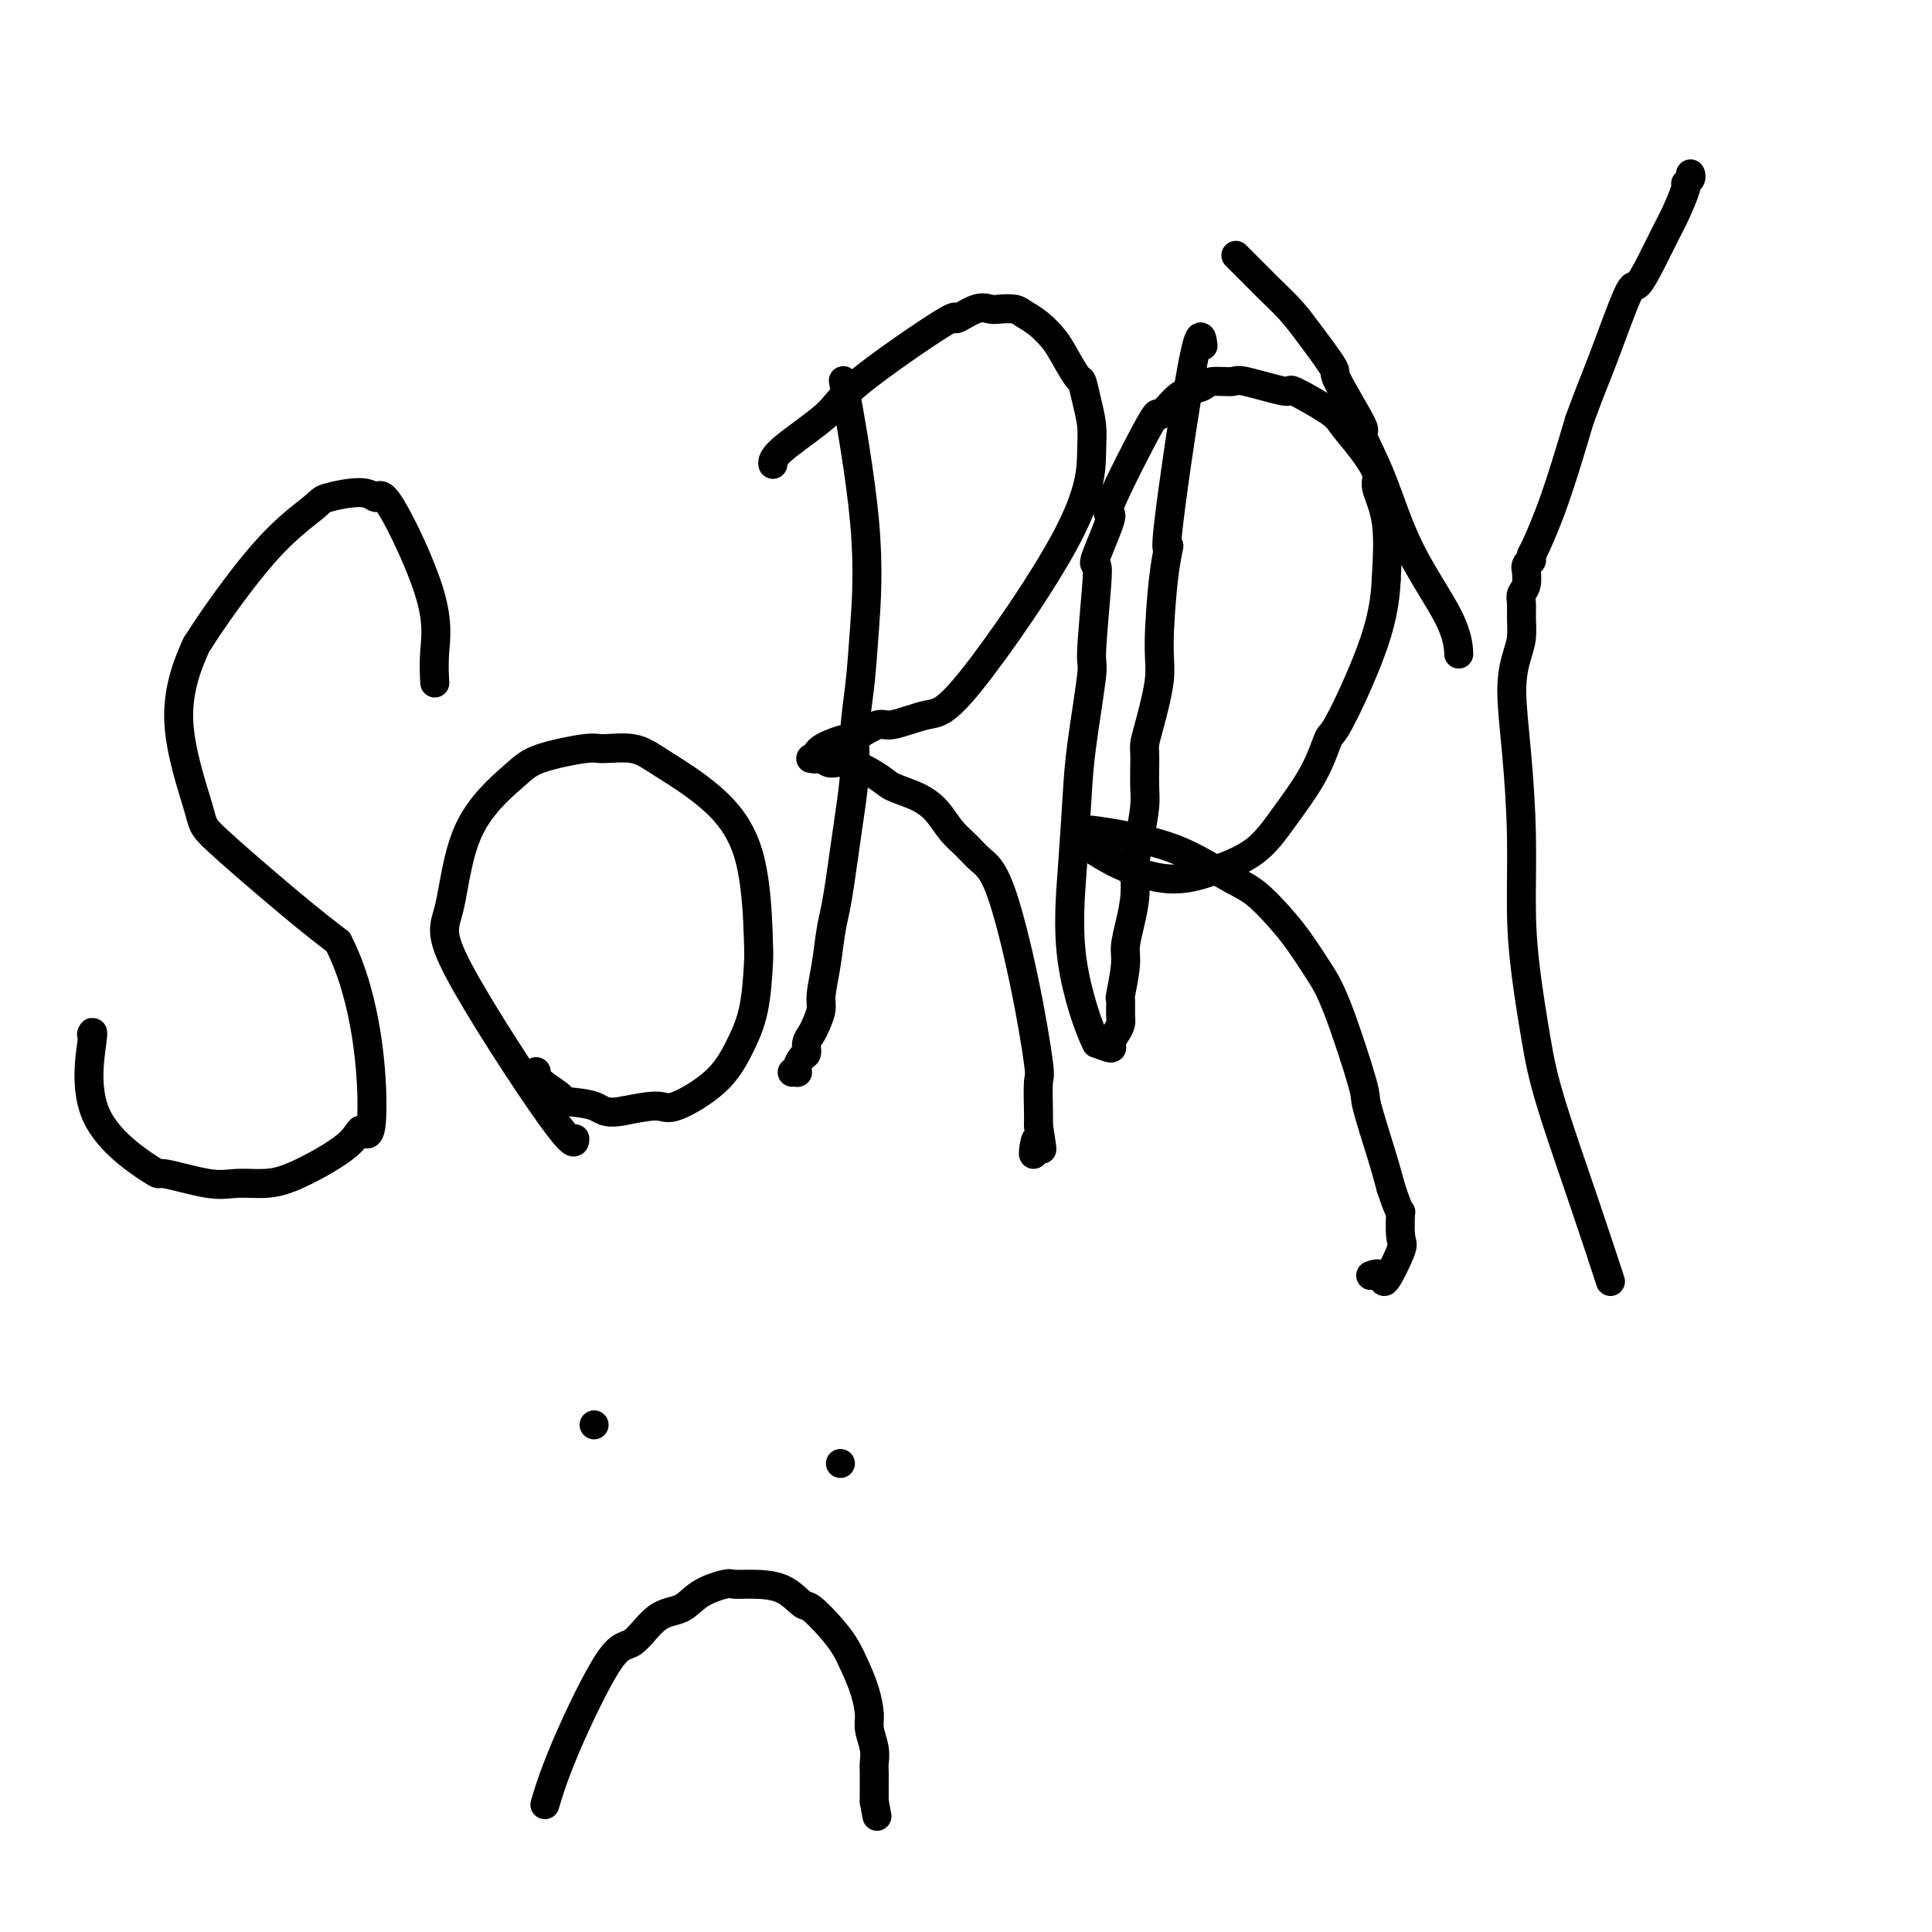<svg viewBox='0 0 400 400' version='1.1' xmlns='http://www.w3.org/2000/svg' xmlns:xlink='http://www.w3.org/1999/xlink'><g fill='none' stroke='#000000' stroke-width='6' stroke-linecap='round' stroke-linejoin='round'><path d='M90,141c0.002,0.033 0.004,0.066 0,0c-0.004,-0.066 -0.015,-0.230 0,0c0.015,0.230 0.054,0.855 0,0c-0.054,-0.855 -0.201,-3.190 0,-6c0.201,-2.810 0.751,-6.095 -1,-12c-1.751,-5.905 -5.801,-14.431 -8,-18c-2.199,-3.569 -2.547,-2.182 -3,-2c-0.453,0.182 -1.013,-0.840 -3,-1c-1.987,-0.160 -5.402,0.543 -7,1c-1.598,0.457 -1.381,0.667 -3,2c-1.619,1.333 -5.076,3.790 -9,8c-3.924,4.210 -8.315,10.172 -11,14c-2.685,3.828 -3.663,5.523 -4,6c-0.337,0.477 -0.032,-0.265 -1,2c-0.968,2.265 -3.210,7.535 -3,14c0.210,6.465 2.871,14.125 4,18c1.129,3.875 0.727,3.966 4,7c3.273,3.034 10.221,9.010 15,13c4.779,3.990 7.390,5.995 10,8'/><path d='M70,195c6.181,12.041 7.135,28.145 7,35c-0.135,6.855 -1.358,4.463 -2,4c-0.642,-0.463 -0.704,1.002 -3,3c-2.296,1.998 -6.827,4.527 -10,6c-3.173,1.473 -4.987,1.890 -7,2c-2.013,0.110 -4.226,-0.089 -6,0c-1.774,0.089 -3.109,0.464 -6,0c-2.891,-0.464 -7.339,-1.767 -9,-2c-1.661,-0.233 -0.536,0.603 -3,-1c-2.464,-1.603 -8.516,-5.646 -11,-11c-2.484,-5.354 -1.400,-12.018 -1,-15c0.400,-2.982 0.114,-2.280 0,-2c-0.114,0.280 -0.057,0.140 0,0'/><path d='M119,236c0.001,-0.019 0.001,-0.038 0,0c-0.001,0.038 -0.005,0.134 0,0c0.005,-0.134 0.019,-0.499 0,0c-0.019,0.499 -0.070,1.862 -5,-5c-4.930,-6.862 -14.740,-21.949 -19,-30c-4.260,-8.051 -2.970,-9.065 -2,-13c0.970,-3.935 1.622,-10.791 4,-16c2.378,-5.209 6.484,-8.770 9,-11c2.516,-2.230 3.441,-3.127 6,-4c2.559,-0.873 6.750,-1.722 9,-2c2.250,-0.278 2.557,0.014 4,0c1.443,-0.014 4.022,-0.333 6,0c1.978,0.333 3.353,1.319 6,3c2.647,1.681 6.564,4.057 10,7c3.436,2.943 6.391,6.452 8,12c1.609,5.548 1.874,13.136 2,17c0.126,3.864 0.115,4.003 0,6c-0.115,1.997 -0.334,5.851 -1,9c-0.666,3.149 -1.778,5.592 -3,8c-1.222,2.408 -2.554,4.779 -5,7c-2.446,2.221 -6.005,4.290 -8,5c-1.995,0.710 -2.427,0.060 -4,0c-1.573,-0.060 -4.286,0.470 -7,1'/><path d='M129,230c-3.934,0.757 -4.270,-0.351 -6,-1c-1.730,-0.649 -4.856,-0.839 -6,-1c-1.144,-0.161 -0.307,-0.292 -1,-1c-0.693,-0.708 -2.918,-1.994 -4,-3c-1.082,-1.006 -1.022,-1.732 -1,-2c0.022,-0.268 0.006,-0.076 0,0c-0.006,0.076 -0.003,0.038 0,0'/><path d='M175,81c-0.032,-0.177 -0.064,-0.355 0,0c0.064,0.355 0.225,1.242 0,0c-0.225,-1.242 -0.835,-4.614 0,0c0.835,4.614 3.114,17.213 4,27c0.886,9.787 0.378,16.763 0,22c-0.378,5.237 -0.626,8.737 -1,12c-0.374,3.263 -0.874,6.289 -1,9c-0.126,2.711 0.121,5.106 0,8c-0.121,2.894 -0.610,6.288 -1,9c-0.390,2.712 -0.682,4.744 -1,7c-0.318,2.256 -0.664,4.736 -1,7c-0.336,2.264 -0.664,4.310 -1,6c-0.336,1.690 -0.682,3.023 -1,5c-0.318,1.977 -0.610,4.599 -1,7c-0.390,2.401 -0.879,4.582 -1,6c-0.121,1.418 0.126,2.071 0,3c-0.126,0.929 -0.625,2.132 -1,3c-0.375,0.868 -0.626,1.402 -1,2c-0.374,0.598 -0.871,1.260 -1,2c-0.129,0.740 0.110,1.557 0,2c-0.110,0.443 -0.569,0.511 -1,1c-0.431,0.489 -0.834,1.399 -1,2c-0.166,0.601 -0.096,0.893 0,1c0.096,0.107 0.218,0.029 0,0c-0.218,-0.029 -0.777,-0.008 -1,0c-0.223,0.008 -0.112,0.004 0,0'/><path d='M160,96c-0.000,-0.003 -0.001,-0.006 0,0c0.001,0.006 0.003,0.021 0,0c-0.003,-0.021 -0.013,-0.079 0,0c0.013,0.079 0.048,0.296 0,0c-0.048,-0.296 -0.178,-1.103 2,-3c2.178,-1.897 6.663,-4.884 9,-7c2.337,-2.116 2.527,-3.362 7,-7c4.473,-3.638 13.228,-9.668 17,-12c3.772,-2.332 2.562,-0.965 3,-1c0.438,-0.035 2.525,-1.471 4,-2c1.475,-0.529 2.337,-0.151 3,0c0.663,0.151 1.126,0.074 2,0c0.874,-0.074 2.158,-0.147 3,0c0.842,0.147 1.241,0.513 2,1c0.759,0.487 1.877,1.094 3,2c1.123,0.906 2.251,2.110 3,3c0.749,0.890 1.119,1.465 2,3c0.881,1.535 2.275,4.028 3,5c0.725,0.972 0.782,0.422 1,1c0.218,0.578 0.597,2.285 1,4c0.403,1.715 0.832,3.438 1,5c0.168,1.562 0.077,2.962 0,6c-0.077,3.038 -0.141,7.713 -5,17c-4.859,9.287 -14.515,23.188 -20,30c-5.485,6.812 -6.800,6.537 -9,7c-2.200,0.463 -5.285,1.663 -7,2c-1.715,0.337 -2.062,-0.189 -3,0c-0.938,0.189 -2.469,1.095 -4,2'/><path d='M178,152c-3.946,1.839 -2.311,0.938 -3,1c-0.689,0.062 -3.703,1.089 -5,2c-1.297,0.911 -0.877,1.707 -1,2c-0.123,0.293 -0.788,0.083 -1,0c-0.212,-0.083 0.030,-0.039 0,0c-0.030,0.039 -0.331,0.073 0,0c0.331,-0.073 1.293,-0.252 2,0c0.707,0.252 1.157,0.934 2,1c0.843,0.066 2.077,-0.486 4,0c1.923,0.486 4.534,2.010 6,3c1.466,0.990 1.785,1.447 3,2c1.215,0.553 3.325,1.201 5,2c1.675,0.799 2.915,1.749 4,3c1.085,1.251 2.016,2.803 3,4c0.984,1.197 2.023,2.038 3,3c0.977,0.962 1.894,2.046 3,3c1.106,0.954 2.401,1.778 4,6c1.599,4.222 3.500,11.841 5,19c1.500,7.159 2.598,13.857 3,17c0.402,3.143 0.108,2.731 0,4c-0.108,1.269 -0.031,4.220 0,6c0.031,1.780 0.015,2.390 0,3'/><path d='M215,233c1.298,8.155 0.544,4.041 0,3c-0.544,-1.041 -0.877,0.989 -1,2c-0.123,1.011 -0.035,1.003 0,1c0.035,-0.003 0.018,-0.002 0,0'/><path d='M249,71c0.073,0.514 0.147,1.027 0,0c-0.147,-1.027 -0.513,-3.595 -2,4c-1.487,7.595 -4.095,25.352 -5,33c-0.905,7.648 -0.105,5.186 0,5c0.105,-0.186 -0.483,1.904 -1,6c-0.517,4.096 -0.962,10.199 -1,14c-0.038,3.801 0.329,5.300 0,8c-0.329,2.700 -1.356,6.603 -2,9c-0.644,2.397 -0.904,3.290 -1,4c-0.096,0.710 -0.028,1.238 0,2c0.028,0.762 0.018,1.759 0,3c-0.018,1.241 -0.043,2.725 0,4c0.043,1.275 0.152,2.342 0,4c-0.152,1.658 -0.567,3.907 -1,6c-0.433,2.093 -0.886,4.030 -1,6c-0.114,1.970 0.109,3.972 0,6c-0.109,2.028 -0.551,4.082 -1,6c-0.449,1.918 -0.905,3.701 -1,5c-0.095,1.299 0.171,2.116 0,4c-0.171,1.884 -0.781,4.836 -1,6c-0.219,1.164 -0.049,0.539 0,1c0.049,0.461 -0.023,2.009 0,3c0.023,0.991 0.142,1.426 0,2c-0.142,0.574 -0.543,1.288 -1,2c-0.457,0.712 -0.969,1.422 -1,2c-0.031,0.578 0.420,1.022 0,1c-0.420,-0.022 -1.710,-0.511 -3,-1'/><path d='M227,216c-1.582,-3.064 -4.038,-10.223 -5,-17c-0.962,-6.777 -0.430,-13.171 0,-19c0.430,-5.829 0.760,-11.094 1,-15c0.240,-3.906 0.391,-6.452 1,-11c0.609,-4.548 1.676,-11.099 2,-14c0.324,-2.901 -0.096,-2.154 0,-5c0.096,-2.846 0.708,-9.287 1,-13c0.292,-3.713 0.265,-4.700 0,-5c-0.265,-0.300 -0.767,0.087 0,-2c0.767,-2.087 2.803,-6.650 3,-8c0.197,-1.350 -1.445,0.511 0,-3c1.445,-3.511 5.977,-12.393 8,-16c2.023,-3.607 1.537,-1.937 2,-2c0.463,-0.063 1.876,-1.859 3,-3c1.124,-1.141 1.961,-1.629 3,-2c1.039,-0.371 2.280,-0.627 3,-1c0.720,-0.373 0.918,-0.864 2,-1c1.082,-0.136 3.046,0.082 4,0c0.954,-0.082 0.897,-0.463 3,0c2.103,0.463 6.365,1.770 8,2c1.635,0.230 0.642,-0.619 2,0c1.358,0.619 5.066,2.705 7,4c1.934,1.295 2.095,1.800 3,3c0.905,1.200 2.555,3.095 4,5c1.445,1.905 2.686,3.820 3,5c0.314,1.180 -0.300,1.625 0,3c0.300,1.375 1.514,3.678 2,7c0.486,3.322 0.243,7.661 0,12'/><path d='M287,120c-0.258,6.492 -1.901,11.721 -4,17c-2.099,5.279 -4.652,10.607 -6,13c-1.348,2.393 -1.491,1.851 -2,3c-0.509,1.149 -1.385,3.987 -3,7c-1.615,3.013 -3.971,6.200 -6,9c-2.029,2.800 -3.733,5.214 -6,7c-2.267,1.786 -5.099,2.944 -8,4c-2.901,1.056 -5.873,2.010 -9,2c-3.127,-0.010 -6.411,-0.983 -9,-2c-2.589,-1.017 -4.483,-2.079 -6,-3c-1.517,-0.921 -2.656,-1.699 -3,-2c-0.344,-0.301 0.107,-0.123 0,0c-0.107,0.123 -0.772,0.190 -1,0c-0.228,-0.190 -0.021,-0.637 0,-1c0.021,-0.363 -0.145,-0.642 0,-1c0.145,-0.358 0.602,-0.796 1,-1c0.398,-0.204 0.738,-0.175 2,0c1.262,0.175 3.445,0.495 6,1c2.555,0.505 5.481,1.194 8,2c2.519,0.806 4.630,1.729 7,3c2.370,1.271 4.997,2.891 7,4c2.003,1.109 3.380,1.707 5,3c1.620,1.293 3.482,3.283 5,5c1.518,1.717 2.691,3.163 4,5c1.309,1.837 2.753,4.065 4,6c1.247,1.935 2.298,3.576 4,8c1.702,4.424 4.054,11.629 5,15c0.946,3.371 0.485,2.908 1,5c0.515,2.092 2.004,6.741 3,10c0.996,3.259 1.498,5.130 2,7'/><path d='M288,246c2.167,6.574 2.085,4.511 2,5c-0.085,0.489 -0.174,3.532 0,5c0.174,1.468 0.610,1.360 0,3c-0.610,1.640 -2.267,5.027 -3,6c-0.733,0.973 -0.544,-0.469 -1,-1c-0.456,-0.531 -1.559,-0.152 -2,0c-0.441,0.152 -0.221,0.076 0,0'/><path d='M333,264c0.374,1.145 0.749,2.289 0,0c-0.749,-2.289 -2.621,-8.012 -5,-15c-2.379,-6.988 -5.264,-15.242 -7,-21c-1.736,-5.758 -2.324,-9.020 -3,-13c-0.676,-3.980 -1.439,-8.677 -2,-13c-0.561,-4.323 -0.918,-8.270 -1,-13c-0.082,-4.730 0.111,-10.242 0,-16c-0.111,-5.758 -0.527,-11.762 -1,-17c-0.473,-5.238 -1.002,-9.711 -1,-13c0.002,-3.289 0.535,-5.395 1,-7c0.465,-1.605 0.860,-2.708 1,-4c0.140,-1.292 0.023,-2.775 0,-4c-0.023,-1.225 0.047,-2.194 0,-3c-0.047,-0.806 -0.210,-1.448 0,-2c0.210,-0.552 0.792,-1.013 1,-2c0.208,-0.987 0.042,-2.498 0,-3c-0.042,-0.502 0.041,0.006 0,0c-0.041,-0.006 -0.206,-0.524 0,-1c0.206,-0.476 0.784,-0.909 1,-1c0.216,-0.091 0.069,0.161 0,0c-0.069,-0.161 -0.060,-0.734 0,-1c0.060,-0.266 0.170,-0.226 1,-2c0.830,-1.774 2.380,-5.364 4,-10c1.620,-4.636 3.310,-10.318 5,-16'/><path d='M327,87c2.553,-6.968 3.436,-8.888 5,-13c1.564,-4.112 3.808,-10.415 5,-13c1.192,-2.585 1.332,-1.453 2,-2c0.668,-0.547 1.863,-2.773 3,-5c1.137,-2.227 2.218,-4.456 3,-6c0.782,-1.544 1.267,-2.403 2,-4c0.733,-1.597 1.713,-3.930 2,-5c0.287,-1.070 -0.119,-0.875 0,-1c0.119,-0.125 0.764,-0.570 1,-1c0.236,-0.430 0.064,-0.847 0,-1c-0.064,-0.153 -0.018,-0.044 0,0c0.018,0.044 0.009,0.022 0,0'/><path d='M302,135c-0.000,-0.009 -0.001,-0.018 0,0c0.001,0.018 0.003,0.063 0,0c-0.003,-0.063 -0.012,-0.235 0,0c0.012,0.235 0.043,0.877 0,0c-0.043,-0.877 -0.160,-3.274 -2,-7c-1.840,-3.726 -5.402,-8.782 -8,-14c-2.598,-5.218 -4.233,-10.597 -6,-15c-1.767,-4.403 -3.666,-7.829 -4,-9c-0.334,-1.171 0.898,-0.087 0,-2c-0.898,-1.913 -3.924,-6.823 -5,-9c-1.076,-2.177 -0.202,-1.621 -1,-3c-0.798,-1.379 -3.269,-4.693 -5,-7c-1.731,-2.307 -2.722,-3.608 -4,-5c-1.278,-1.392 -2.844,-2.874 -4,-4c-1.156,-1.126 -1.904,-1.896 -3,-3c-1.096,-1.104 -2.541,-2.543 -3,-3c-0.459,-0.457 0.069,0.069 0,0c-0.069,-0.069 -0.734,-0.734 -1,-1c-0.266,-0.266 -0.133,-0.133 0,0'/><path d='M113,373c-0.015,0.052 -0.030,0.104 0,0c0.030,-0.104 0.107,-0.363 0,0c-0.107,0.363 -0.396,1.348 0,0c0.396,-1.348 1.477,-5.028 4,-11c2.523,-5.972 6.486,-14.236 9,-18c2.514,-3.764 3.577,-3.026 5,-4c1.423,-0.974 3.205,-3.658 5,-5c1.795,-1.342 3.601,-1.340 5,-2c1.399,-0.660 2.390,-1.980 4,-3c1.610,-1.020 3.839,-1.740 5,-2c1.161,-0.260 1.254,-0.059 2,0c0.746,0.059 2.146,-0.025 4,0c1.854,0.025 4.163,0.159 6,1c1.837,0.841 3.202,2.391 4,3c0.798,0.609 1.029,0.279 2,1c0.971,0.721 2.681,2.493 4,4c1.319,1.507 2.247,2.748 3,4c0.753,1.252 1.330,2.516 2,4c0.670,1.484 1.433,3.188 2,5c0.567,1.812 0.936,3.731 1,5c0.064,1.269 -0.179,1.887 0,3c0.179,1.113 0.780,2.722 1,4c0.220,1.278 0.059,2.226 0,3c-0.059,0.774 -0.016,1.373 0,2c0.016,0.627 0.004,1.281 0,2c-0.004,0.719 -0.001,1.501 0,2c0.001,0.499 0.000,0.714 0,1c-0.000,0.286 -0.000,0.643 0,1'/><path d='M181,373c1.000,5.333 0.500,2.667 0,0'/><path d='M123,295c0.000,0.000 0.000,0.000 0,0c0.000,0.000 0.000,0.000 0,0c0.000,0.000 0.000,0.000 0,0'/><path d='M174,303c0.000,0.000 0.000,0.000 0,0c0.000,0.000 0.000,0.000 0,0'/></g>
</svg>